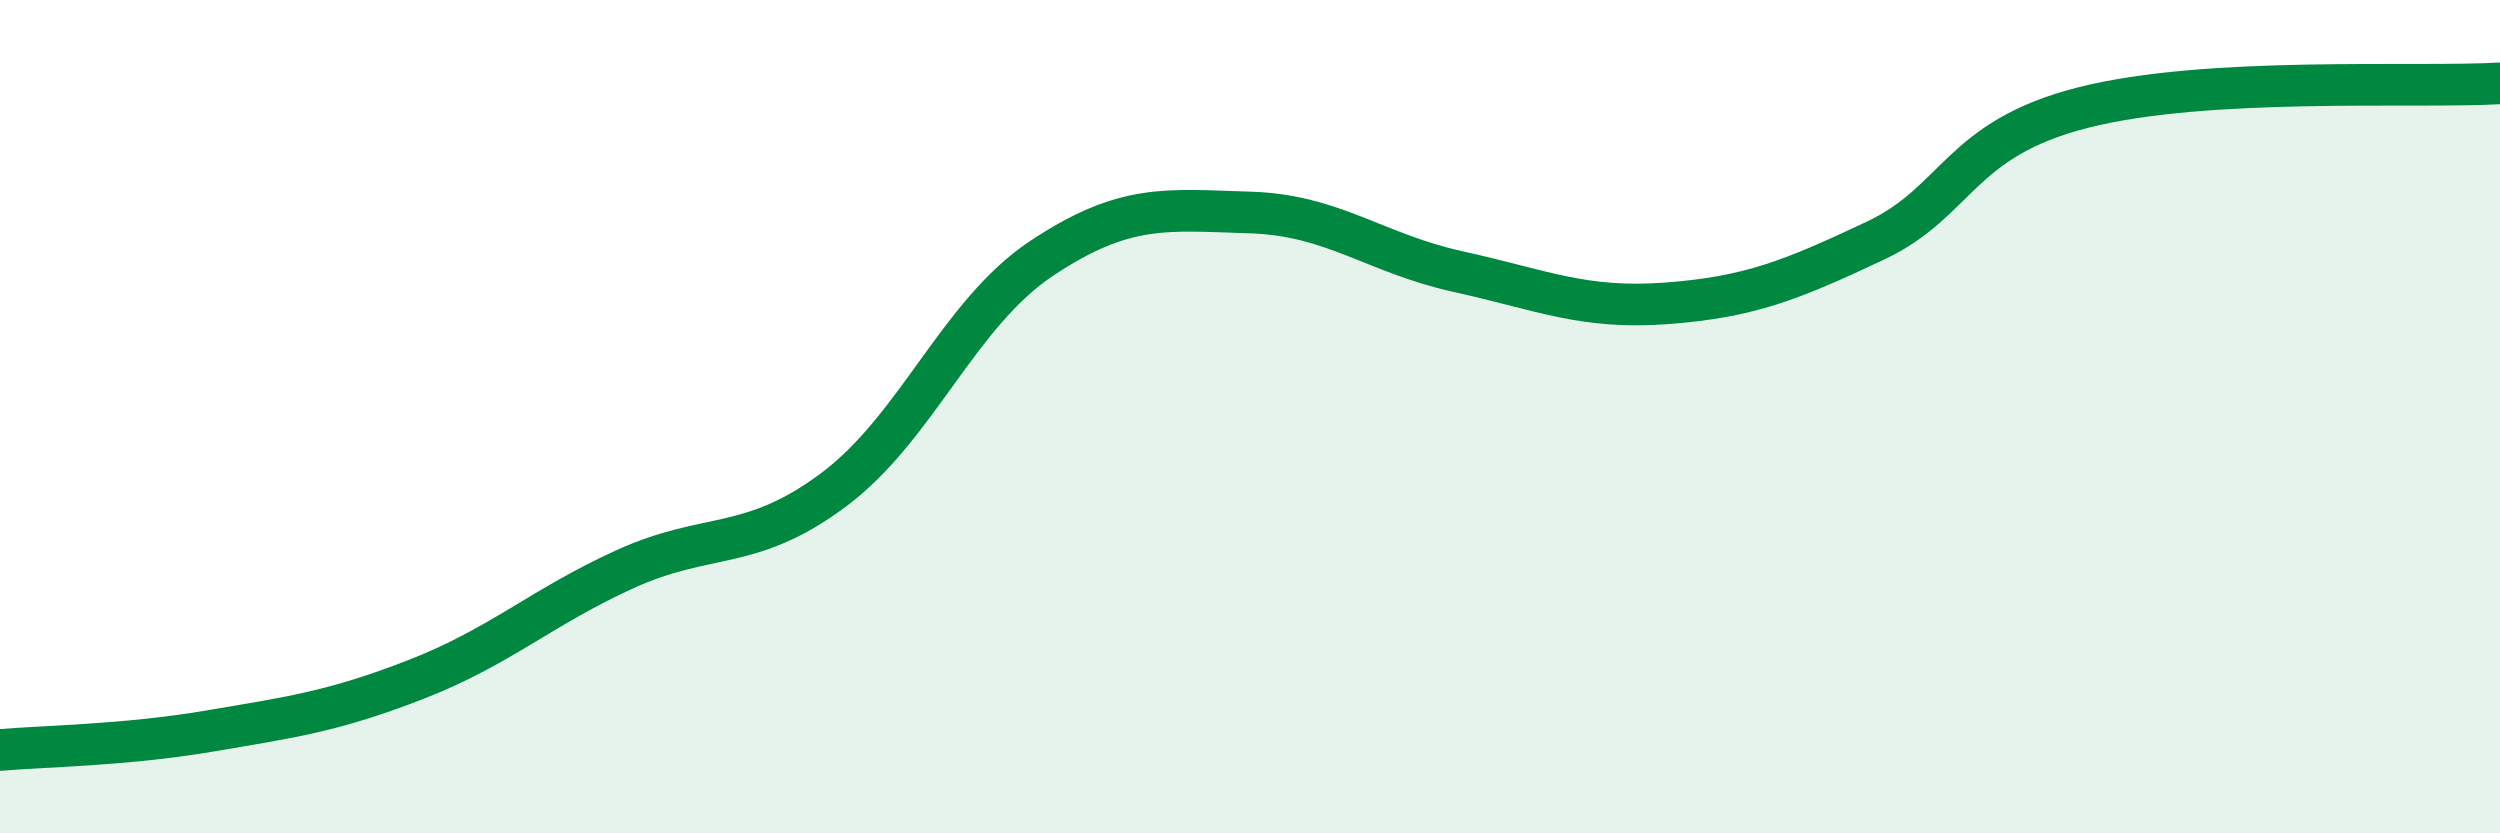 
    <svg width="60" height="20" viewBox="0 0 60 20" xmlns="http://www.w3.org/2000/svg">
      <path
        d="M 0,18 C 1,17.91 3,17.89 5,17.55 C 7,17.21 8,17.08 10,16.3 C 12,15.52 13,14.57 15,13.66 C 17,12.75 18,13.25 20,11.76 C 22,10.27 23,7.53 25,6.2 C 27,4.87 28,5.04 30,5.1 C 32,5.16 33,6.08 35,6.52 C 37,6.96 38,7.43 40,7.28 C 42,7.13 43,6.72 45,5.78 C 47,4.84 47,3.34 50,2.58 C 53,1.82 58,2.12 60,2L60 20L0 20Z"
        fill="#008740"
        opacity="0.1"
        stroke-linecap="round"
        stroke-linejoin="round"
      />
      <path
        d="M 0,18 C 1,17.91 3,17.89 5,17.55 C 7,17.21 8,17.08 10,16.3 C 12,15.52 13,14.57 15,13.66 C 17,12.75 18,13.25 20,11.76 C 22,10.27 23,7.53 25,6.2 C 27,4.87 28,5.04 30,5.1 C 32,5.16 33,6.08 35,6.52 C 37,6.96 38,7.43 40,7.28 C 42,7.13 43,6.72 45,5.78 C 47,4.84 47,3.34 50,2.58 C 53,1.82 58,2.12 60,2"
        stroke="#008740"
        stroke-width="1"
        fill="none"
        stroke-linecap="round"
        stroke-linejoin="round"
      />
    </svg>
  